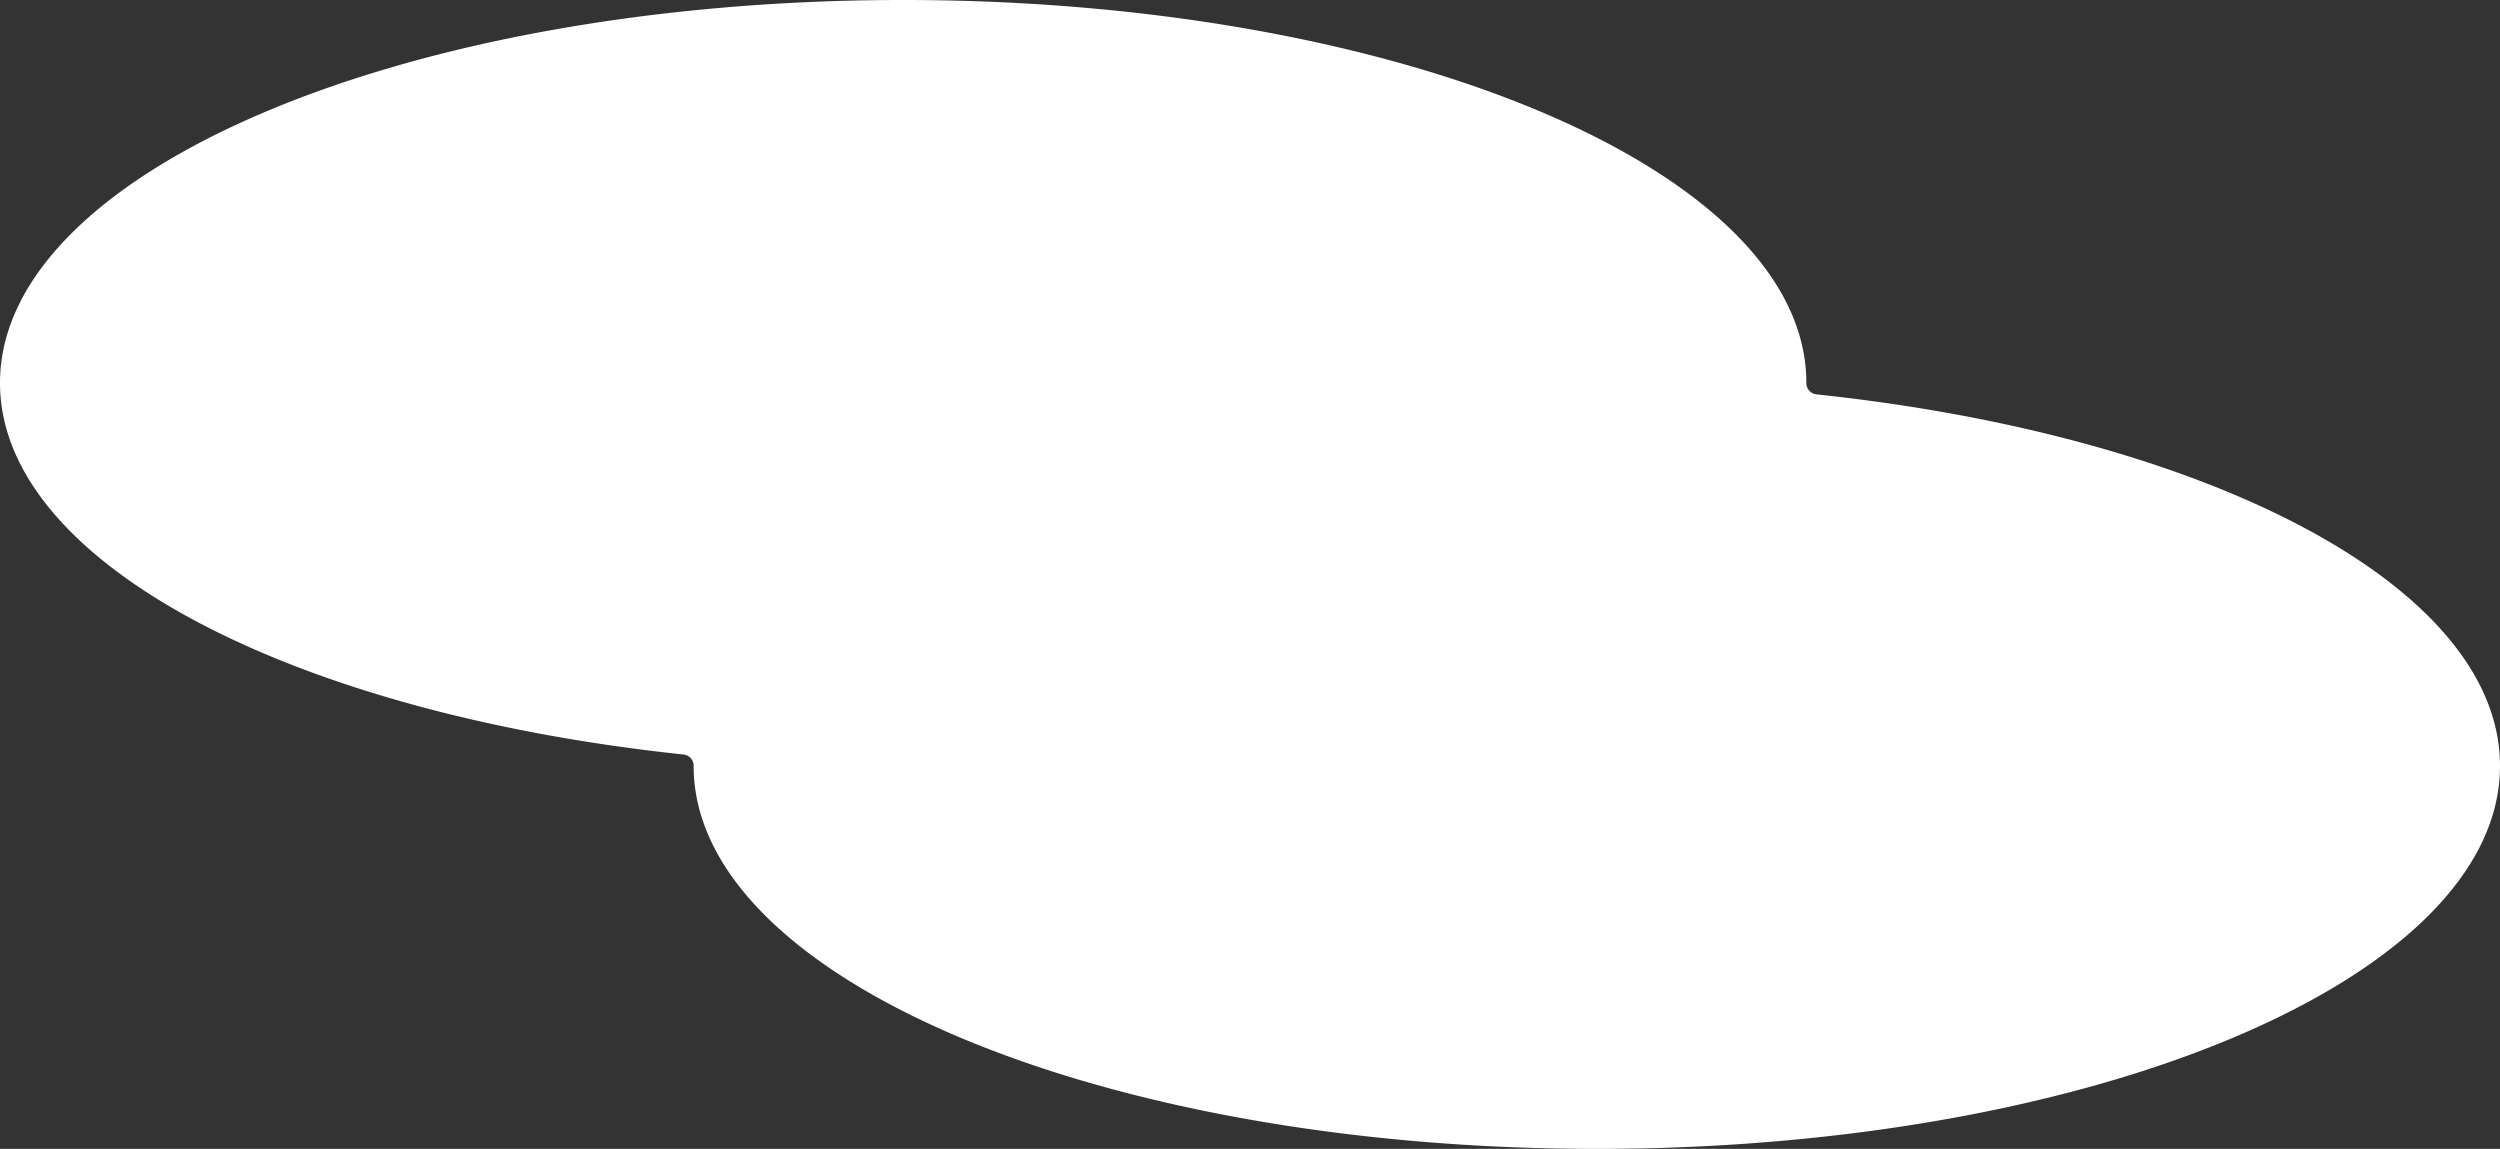 <svg xmlns="http://www.w3.org/2000/svg" width="191.752" height="88.117" viewBox="0 0 191.752 88.117">
  <rect x="0" y="0" width="191.752" height="88.117" fill="#333333" stroke="none"/>
  <path id="パス_762" data-name="パス 762" d="M697.56,457.762c0-16.222,31.016-29.372,69.275-29.372s69.275,13.151,69.275,29.372v.008a.865.865,0,0,0,.77.868c30.12,3.19,52.432,14.738,52.432,28.5,0,16.222-31.015,29.372-69.275,29.372s-69.275-13.151-69.275-29.372v-.008a.864.864,0,0,0-.77-.868c-30.12-3.191-52.432-14.738-52.432-28.5" transform="translate(-697.56 -428.39)" fill="#fff"/>
</svg>
